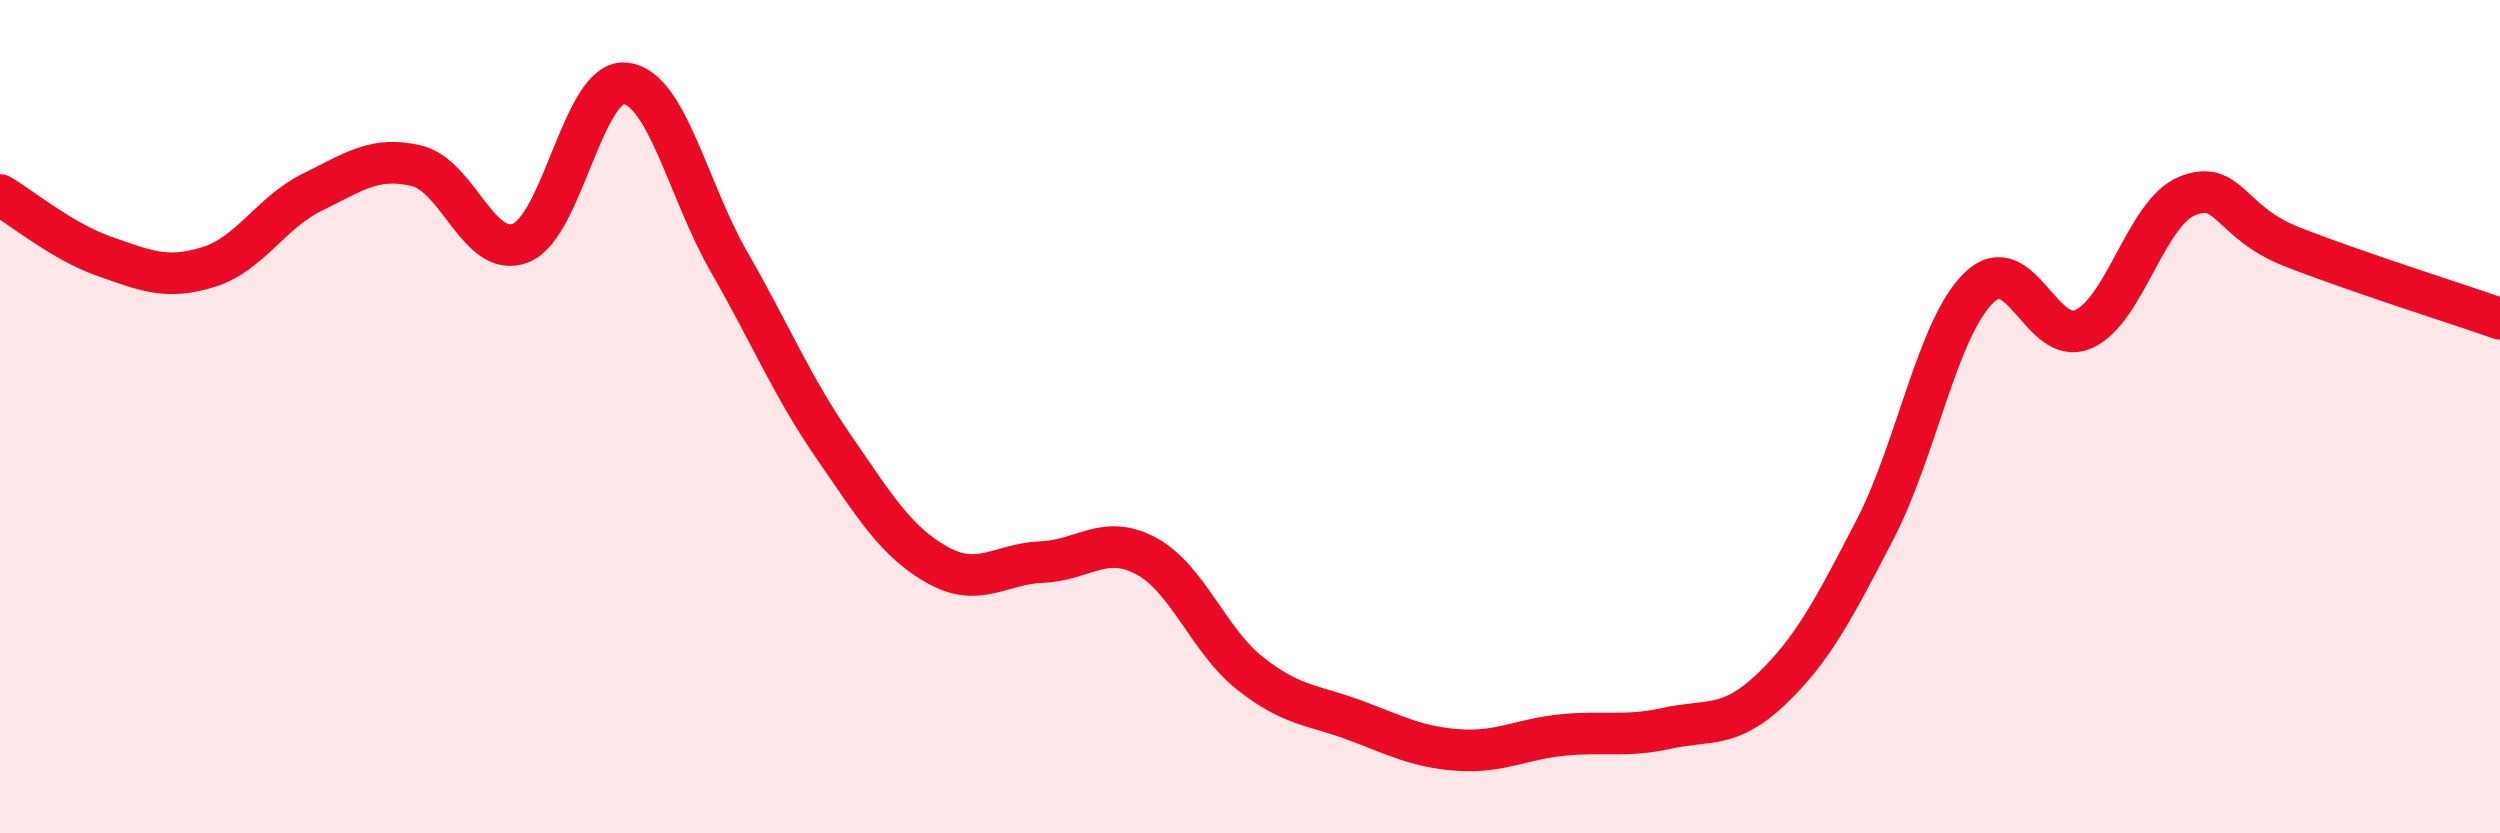 
    <svg width="60" height="20" viewBox="0 0 60 20" xmlns="http://www.w3.org/2000/svg">
      <path
        d="M 0,4.68 C 0.5,4.97 1.5,5.8 2.5,6.15 C 3.5,6.5 4,6.72 5,6.41 C 6,6.1 6.5,5.1 7.5,4.61 C 8.5,4.12 9,3.74 10,3.98 C 11,4.22 11.5,6.23 12.5,5.83 C 13.5,5.43 14,1.91 15,2 C 16,2.09 16.5,4.55 17.5,6.29 C 18.5,8.03 19,9.26 20,10.71 C 21,12.16 21.5,13 22.5,13.56 C 23.5,14.12 24,13.53 25,13.49 C 26,13.45 26.5,12.81 27.5,13.34 C 28.5,13.87 29,15.37 30,16.16 C 31,16.95 31.5,16.91 32.5,17.28 C 33.5,17.65 34,17.93 35,18 C 36,18.07 36.5,17.74 37.5,17.64 C 38.5,17.54 39,17.7 40,17.48 C 41,17.26 41.5,17.5 42.5,16.55 C 43.5,15.6 44,14.64 45,12.71 C 46,10.78 46.5,7.86 47.5,6.9 C 48.5,5.94 49,8.34 50,7.9 C 51,7.46 51.5,5.1 52.5,4.7 C 53.5,4.3 53.5,5.33 55,5.92 C 56.5,6.51 59,7.3 60,7.65L60 20L0 20Z"
        fill="#EB0A25"
        opacity="0.1"
        stroke-linecap="round"
        stroke-linejoin="round"
      />
      <path
        d="M 0,4.68 C 0.5,4.97 1.5,5.8 2.5,6.15 C 3.5,6.5 4,6.72 5,6.41 C 6,6.1 6.5,5.1 7.5,4.61 C 8.5,4.12 9,3.74 10,3.98 C 11,4.22 11.5,6.23 12.5,5.83 C 13.5,5.43 14,1.91 15,2 C 16,2.09 16.5,4.55 17.5,6.29 C 18.5,8.03 19,9.26 20,10.71 C 21,12.16 21.5,13 22.5,13.56 C 23.5,14.12 24,13.53 25,13.49 C 26,13.45 26.5,12.81 27.5,13.34 C 28.5,13.87 29,15.37 30,16.16 C 31,16.95 31.5,16.91 32.5,17.28 C 33.5,17.65 34,17.93 35,18 C 36,18.07 36.5,17.74 37.5,17.64 C 38.5,17.54 39,17.7 40,17.48 C 41,17.26 41.5,17.5 42.5,16.55 C 43.5,15.6 44,14.64 45,12.71 C 46,10.78 46.5,7.86 47.5,6.9 C 48.5,5.94 49,8.34 50,7.9 C 51,7.46 51.5,5.1 52.5,4.7 C 53.5,4.3 53.5,5.33 55,5.92 C 56.5,6.51 59,7.3 60,7.65"
        stroke="#EB0A25"
        stroke-width="1"
        fill="none"
        stroke-linecap="round"
        stroke-linejoin="round"
      />
    </svg>
  